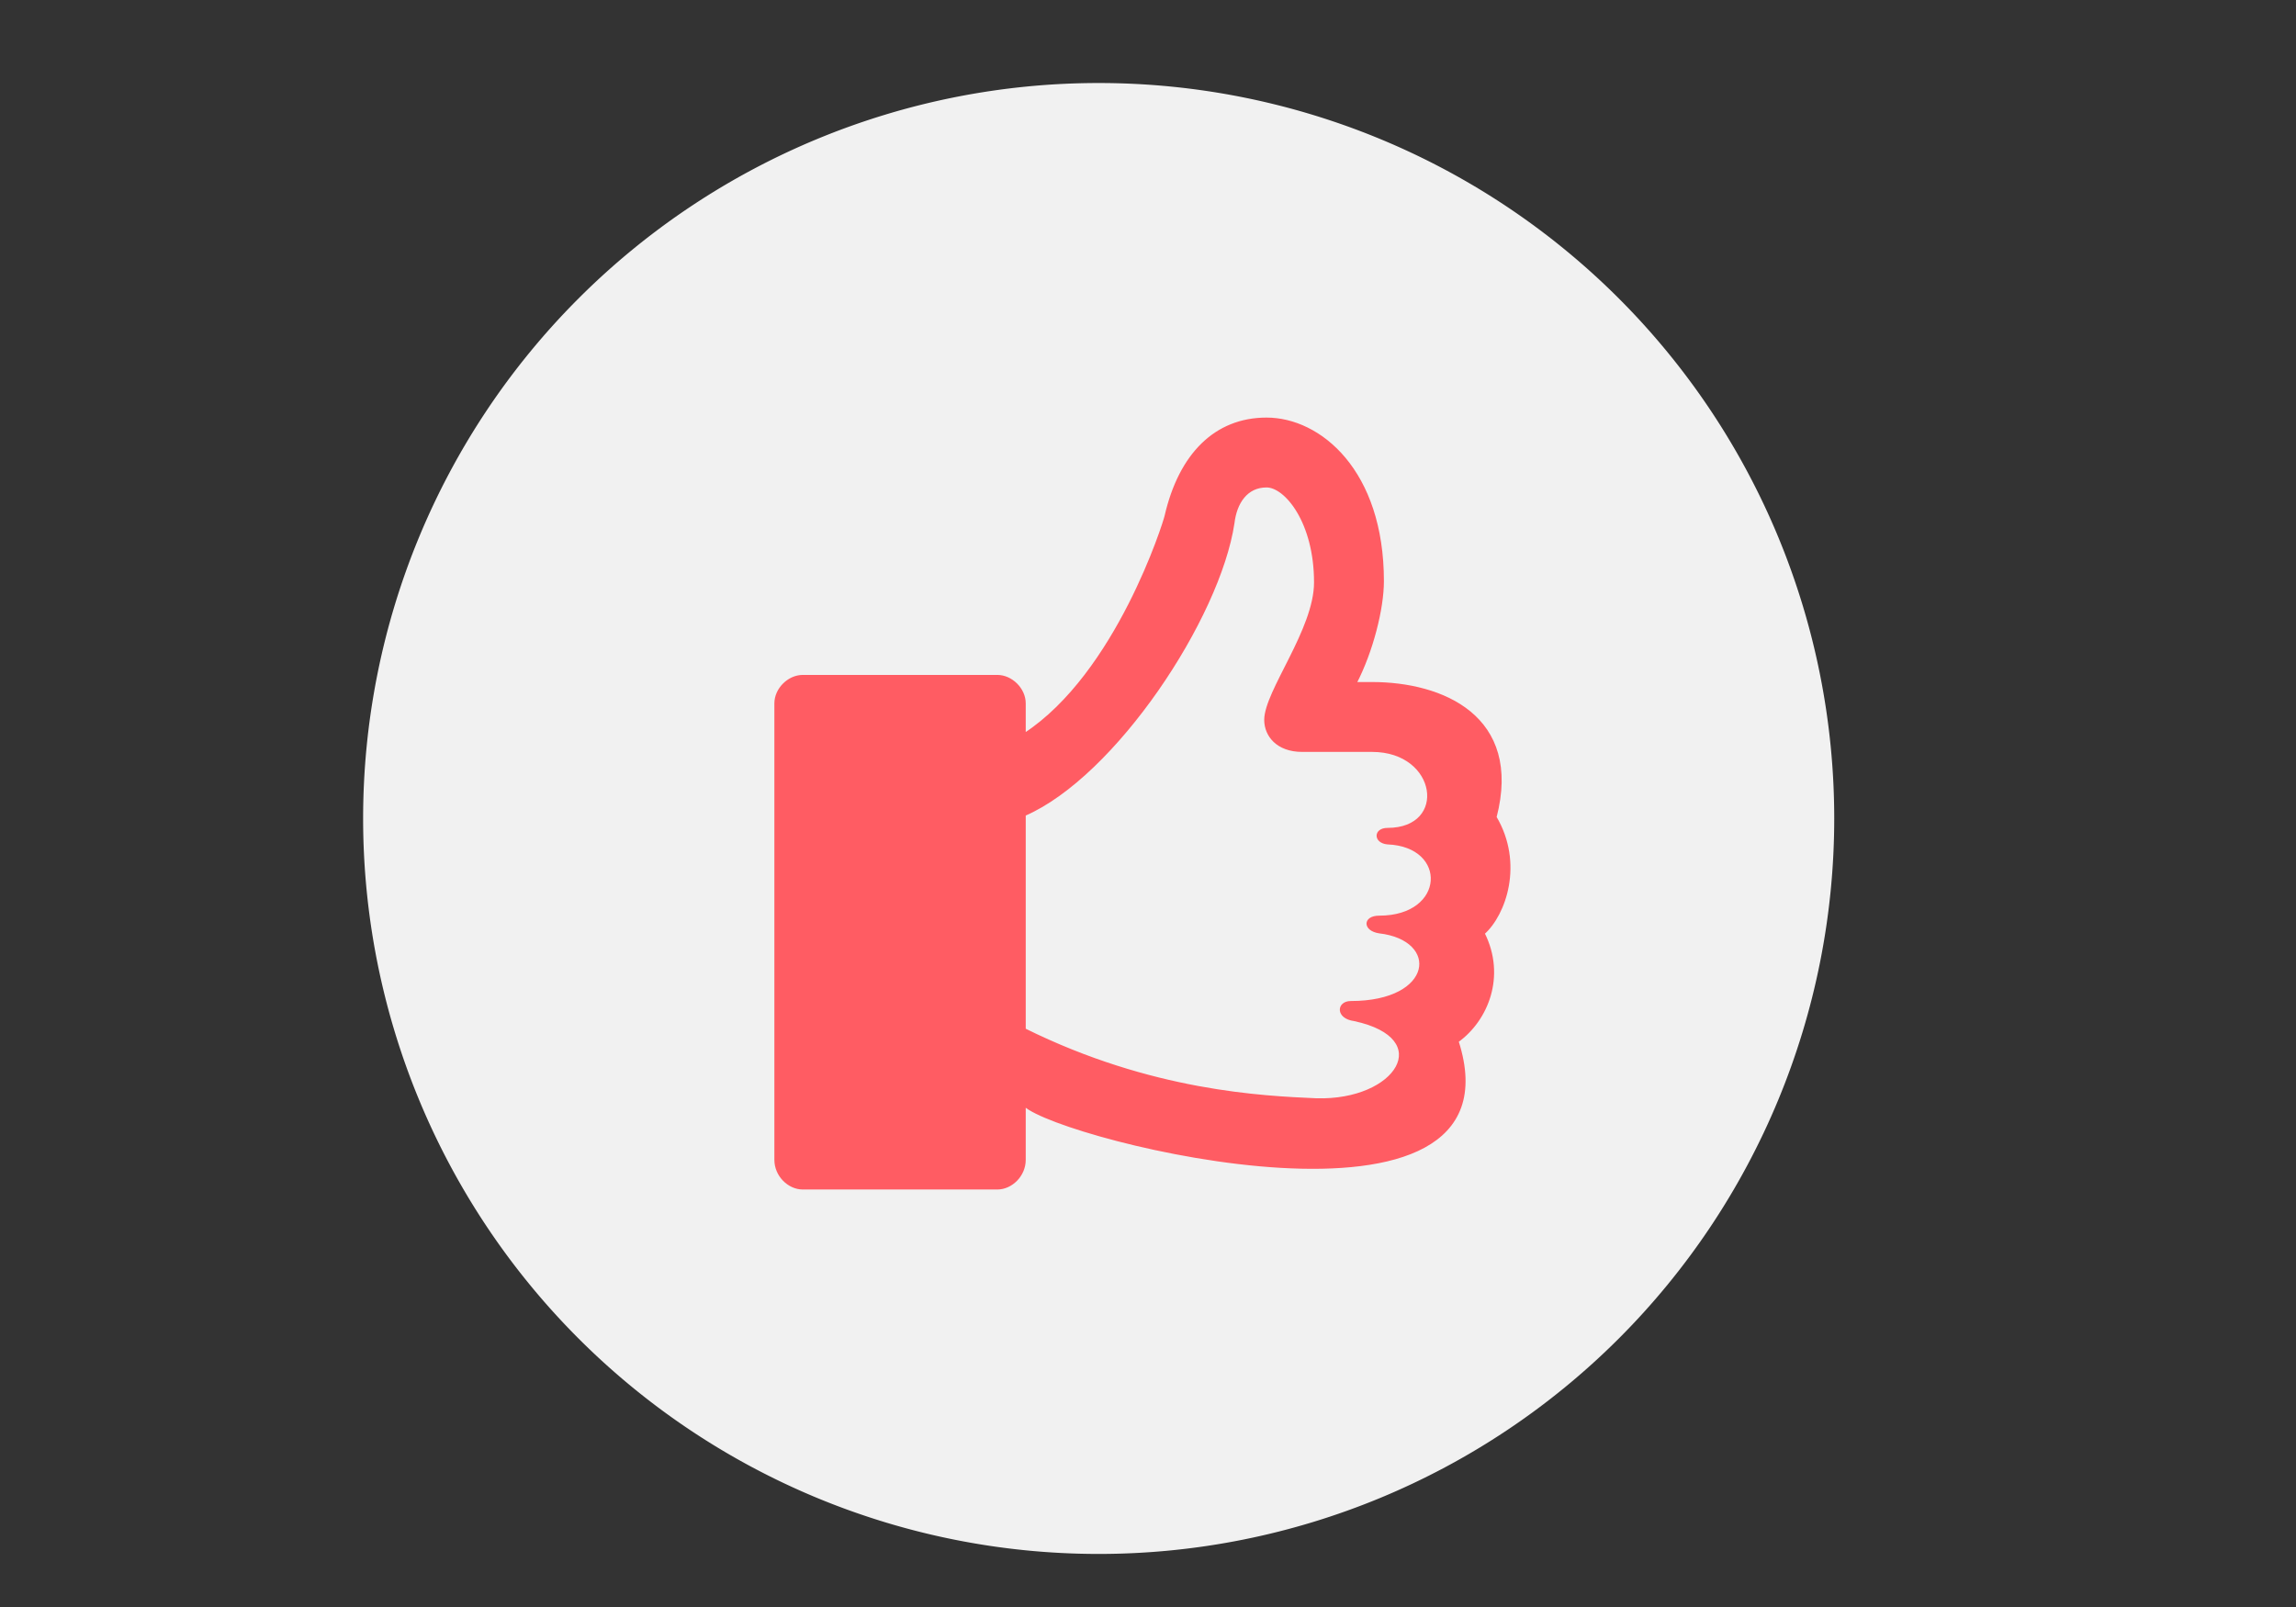 <?xml version="1.0" encoding="utf-8"?>
<svg id="master-artboard" viewBox="0 0 1400 980" version="1.1" xmlns="http://www.w3.org/2000/svg" x="0px" y="0px" style="enable-background:new 0 0 1400 980;" width="1400px" height="980px"><rect x="0" y="0" width="1400" height="980" fill="#333333" stroke="none"/><path d="M 656.55 359.09 A 322.668 322.668 0 0 1 333.882 681.758 A 322.668 322.668 0 0 1 11.214 359.09 A 322.668 322.668 0 0 1 333.882 36.422 A 322.668 322.668 0 0 1 656.55 359.09 Z" fill="#111111" transform="matrix(1.39, 0, 0, 1.39, 205.83, -5.040859747396098e-7)" style="fill: rgb(241, 241, 241);"/><path d="M491.285,456.853c30.177,94.173-173.775,43.185-189.904,28.096v23.935c0,6.763-5.724,12.485-11.967,12.485   h-85.327c-6.243,0-11.967-5.723-11.967-12.485V308.571c0-6.243,5.724-11.966,11.967-11.966h85.327   c6.243,0,11.967,5.723,11.967,11.966v13.527c40.582-26.534,61.394-93.132,61.915-95.732c6.242-27.055,21.852-42.663,44.223-42.663   c23.413,0,50.988,22.892,50.988,71.278c0,11.968-4.683,30.697-11.966,44.745h7.283c30.697,0,65.557,14.568,54.11,58.792   c11.968,20.292,4.162,42.663-5.203,50.988C512.097,428.238,504.293,447.488,491.285,456.853z M456.947,402.224   c29.655,0,30.697-31.218,3.641-32.258c-5.722-0.521-5.722-6.244,0-6.244c27.057,0,22.373-34.339-6.764-34.339h-30.696   c-10.927,0-16.129-6.764-16.129-13.527c0-12.487,21.853-39.542,21.853-60.353c0-26.536-13.007-42.144-21.333-42.144   c-8.844,0-13.527,7.283-14.567,16.128c-6.243,41.624-52.028,110.821-91.57,127.991v94.172   c55.671,27.575,104.578,29.656,127.991,30.696c35.379,1.042,53.068-27.054,16.649-34.858c-7.805-1.04-7.284-7.805-1.563-7.805   c36.94,0,39.542-27.575,12.488-30.696C450.184,407.946,450.184,402.224,456.947,402.224z" fill="#F4B300" style="stroke: rgb(255, 92, 99); paint-order: fill; fill: rgb(255, 92, 99);" transform="matrix(1.39, 0, 0, 1.39, 205.83, -5.040859605287551e-7)"/></svg>
